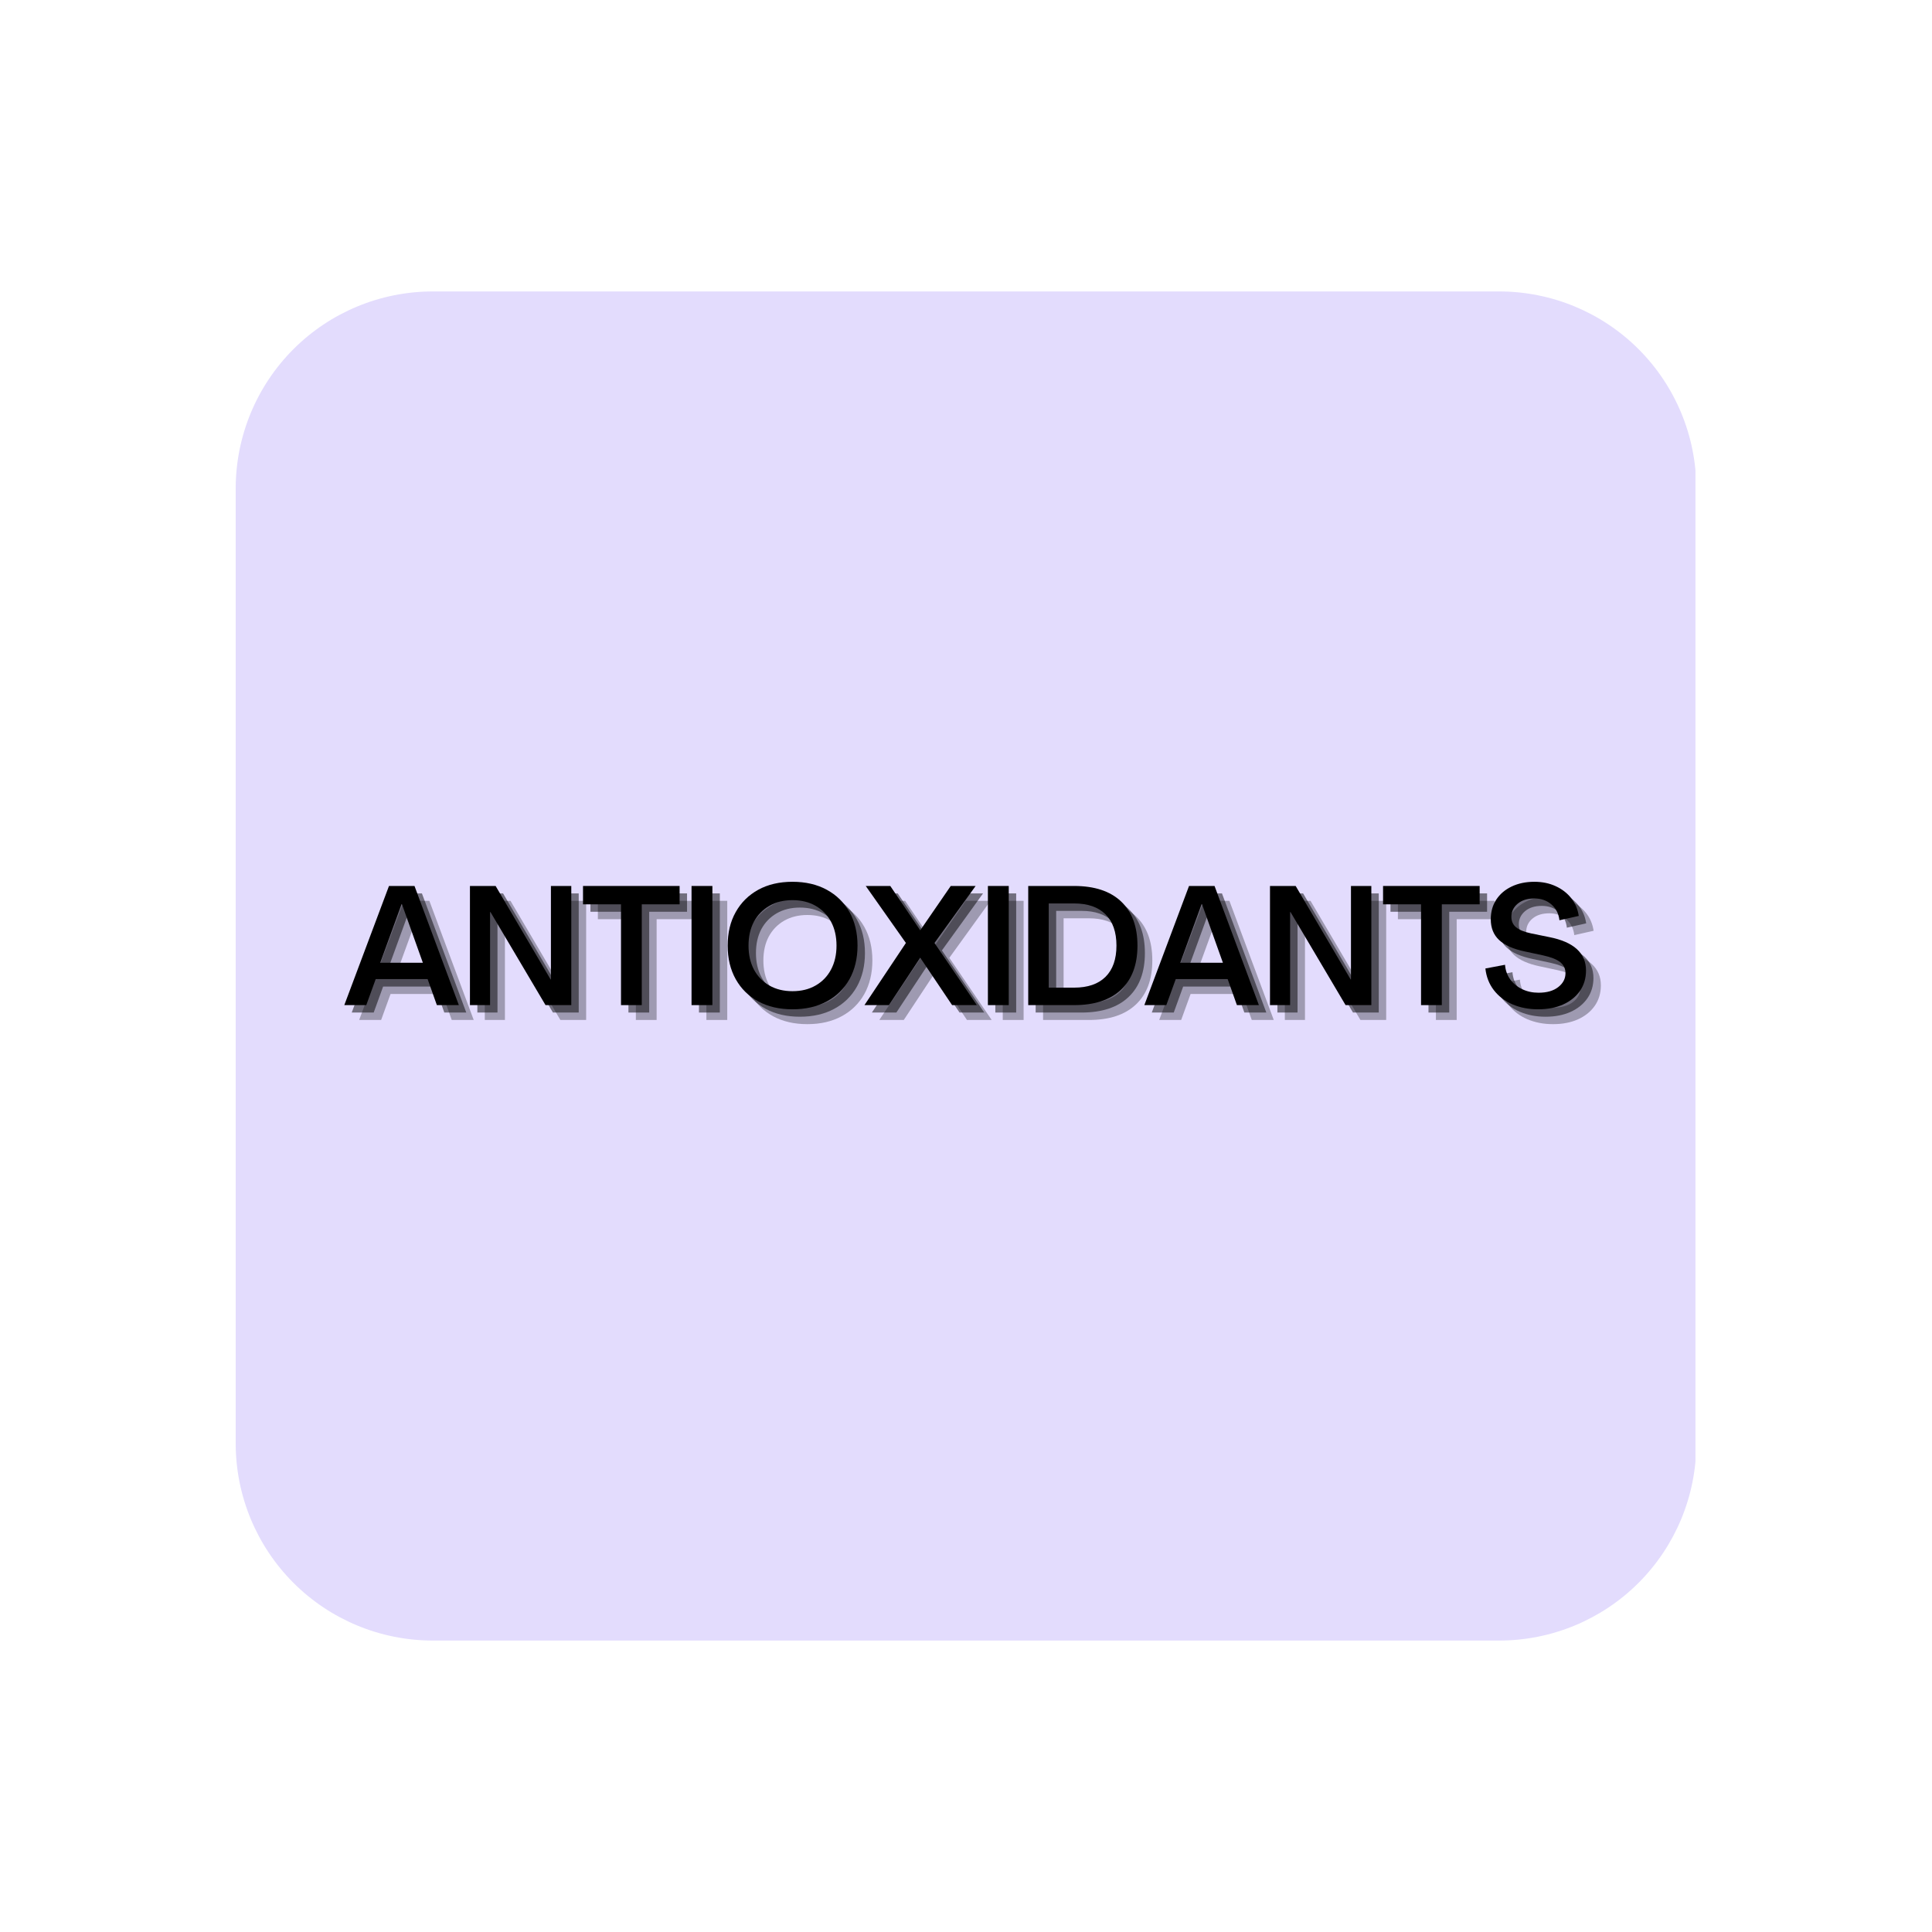 <?xml version="1.0" encoding="UTF-8"?> <svg xmlns="http://www.w3.org/2000/svg" xmlns:xlink="http://www.w3.org/1999/xlink" width="500" zoomAndPan="magnify" viewBox="0 0 375 375" height="500" preserveAspectRatio="xMidYMid meet" version="1.2"><defs><clipPath id="cf8fb7ff78"><path d="M 45 56 L 330 56 L 330 318.43 L 45 318.43 Z M 45 56 "></path></clipPath><clipPath id="e34ea8482a"><path d="M 84 56.57 L 291 56.57 C 301.145 56.57 310.875 60.602 318.047 67.773 C 325.219 74.949 329.25 84.676 329.25 94.82 L 329.25 280.18 C 329.25 290.324 325.219 300.051 318.047 307.227 C 310.875 314.398 301.145 318.43 291 318.43 L 84 318.43 C 73.855 318.43 64.125 314.398 56.953 307.227 C 49.781 300.051 45.75 290.324 45.75 280.18 L 45.75 94.82 C 45.75 84.676 49.781 74.949 56.953 67.773 C 64.125 60.602 73.855 56.57 84 56.57 Z M 84 56.57 "></path></clipPath></defs><g id="642b7137ac"><g clip-rule="nonzero" clip-path="url(#cf8fb7ff78)"><g clip-rule="nonzero" clip-path="url(#e34ea8482a)"><path style=" stroke:none;fill-rule:nonzero;fill:#e3dcfd;fill-opacity:1;" d="M 45.75 56.57 L 329.086 56.57 L 329.086 318.43 L 45.75 318.43 Z M 45.75 56.57 "></path></g></g><g style="fill:#000000;fill-opacity:0.302;"><g transform="translate(69.446, 197.975)"><path style="stroke:none" d="M 0.266 0 L 8.938 -23.125 L 13.891 -23.125 L 22.5 0 L 18.234 0 L 16.438 -5.047 L 6.359 -5.047 L 4.531 0 Z M 7.234 -8.219 L 15.516 -8.219 L 11.453 -19.594 L 11.375 -19.594 Z M 7.234 -8.219 "></path></g></g><g style="fill:#000000;fill-opacity:0.302;"><g transform="translate(92.208, 197.975)"><path style="stroke:none" d="M 1.891 0 L 1.891 -23.125 L 6.875 -23.125 L 17.547 -4.984 L 17.609 -4.984 L 17.609 -23.125 L 21.562 -23.125 L 21.562 0 L 16.562 0 L 5.875 -18.062 L 5.797 -18.062 L 5.797 0 Z M 1.891 0 "></path></g></g><g style="fill:#000000;fill-opacity:0.302;"><g transform="translate(115.654, 197.975)"><path style="stroke:none" d="M 7.766 0 L 7.766 -19.562 L 0.391 -19.562 L 0.391 -23.125 L 19.141 -23.125 L 19.141 -19.562 L 11.797 -19.562 L 11.797 0 Z M 7.766 0 "></path></g></g><g style="fill:#000000;fill-opacity:0.302;"><g transform="translate(135.22, 197.975)"><path style="stroke:none" d="M 1.891 0 L 1.891 -23.125 L 5.938 -23.125 L 5.938 0 Z M 1.891 0 "></path></g></g><g style="fill:#000000;fill-opacity:0.302;"><g transform="translate(143.046, 197.975)"><path style="stroke:none" d="M 13.656 0.812 C 11.113 0.812 8.898 0.301 7.016 -0.719 C 5.141 -1.738 3.68 -3.176 2.641 -5.031 C 1.598 -6.895 1.078 -9.066 1.078 -11.547 C 1.078 -14.047 1.598 -16.219 2.641 -18.062 C 3.68 -19.914 5.141 -21.359 7.016 -22.391 C 8.898 -23.422 11.113 -23.938 13.656 -23.938 C 16.207 -23.938 18.426 -23.422 20.312 -22.391 C 22.207 -21.359 23.676 -19.914 24.719 -18.062 C 25.758 -16.219 26.281 -14.047 26.281 -11.547 C 26.281 -9.066 25.758 -6.895 24.719 -5.031 C 23.676 -3.176 22.207 -1.738 20.312 -0.719 C 18.426 0.301 16.207 0.812 13.656 0.812 Z M 13.656 -2.703 C 15.375 -2.703 16.875 -3.07 18.156 -3.812 C 19.445 -4.551 20.441 -5.582 21.141 -6.906 C 21.848 -8.238 22.203 -9.785 22.203 -11.547 C 22.203 -13.328 21.848 -14.875 21.141 -16.188 C 20.441 -17.5 19.445 -18.523 18.156 -19.266 C 16.875 -20.004 15.375 -20.375 13.656 -20.375 C 11.945 -20.375 10.445 -20.004 9.156 -19.266 C 7.875 -18.523 6.879 -17.5 6.172 -16.188 C 5.473 -14.875 5.125 -13.328 5.125 -11.547 C 5.125 -9.785 5.473 -8.238 6.172 -6.906 C 6.879 -5.582 7.875 -4.551 9.156 -3.812 C 10.445 -3.07 11.945 -2.703 13.656 -2.703 Z M 13.656 -2.703 "></path></g></g><g style="fill:#000000;fill-opacity:0.302;"><g transform="translate(170.406, 197.975)"><path style="stroke:none" d="M 0.266 0 L 8.312 -12.062 L 0.516 -23.125 L 5.281 -23.125 L 11.094 -14.516 L 17.016 -23.125 L 21.844 -23.125 L 13.859 -12.062 L 22.078 0 L 17.281 0 L 11.094 -9.203 L 5.016 0 Z M 0.266 0 "></path></g></g><g style="fill:#000000;fill-opacity:0.302;"><g transform="translate(192.744, 197.975)"><path style="stroke:none" d="M 1.891 0 L 1.891 -23.125 L 5.938 -23.125 L 5.938 0 Z M 1.891 0 "></path></g></g><g style="fill:#000000;fill-opacity:0.302;"><g transform="translate(200.57, 197.975)"><path style="stroke:none" d="M 1.891 0 L 1.891 -23.125 L 10.797 -23.125 C 14.754 -23.125 17.789 -22.125 19.906 -20.125 C 22.031 -18.125 23.094 -15.266 23.094 -11.547 C 23.094 -7.848 22.031 -5 19.906 -3 C 17.789 -1 14.754 0 10.797 0 Z M 5.875 -3.391 L 10.797 -3.391 C 13.441 -3.391 15.473 -4.086 16.891 -5.484 C 18.305 -6.891 19.016 -8.91 19.016 -11.547 C 19.016 -14.191 18.305 -16.219 16.891 -17.625 C 15.473 -19.031 13.441 -19.734 10.797 -19.734 L 5.875 -19.734 Z M 5.875 -3.391 "></path></g></g><g style="fill:#000000;fill-opacity:0.302;"><g transform="translate(224.734, 197.975)"><path style="stroke:none" d="M 0.266 0 L 8.938 -23.125 L 13.891 -23.125 L 22.5 0 L 18.234 0 L 16.438 -5.047 L 6.359 -5.047 L 4.531 0 Z M 7.234 -8.219 L 15.516 -8.219 L 11.453 -19.594 L 11.375 -19.594 Z M 7.234 -8.219 "></path></g></g><g style="fill:#000000;fill-opacity:0.302;"><g transform="translate(247.496, 197.975)"><path style="stroke:none" d="M 1.891 0 L 1.891 -23.125 L 6.875 -23.125 L 17.547 -4.984 L 17.609 -4.984 L 17.609 -23.125 L 21.562 -23.125 L 21.562 0 L 16.562 0 L 5.875 -18.062 L 5.797 -18.062 L 5.797 0 Z M 1.891 0 "></path></g></g><g style="fill:#000000;fill-opacity:0.302;"><g transform="translate(270.943, 197.975)"><path style="stroke:none" d="M 7.766 0 L 7.766 -19.562 L 0.391 -19.562 L 0.391 -23.125 L 19.141 -23.125 L 19.141 -19.562 L 11.797 -19.562 L 11.797 0 Z M 7.766 0 "></path></g></g><g style="fill:#000000;fill-opacity:0.302;"><g transform="translate(290.508, 197.975)"><path style="stroke:none" d="M 10.922 0.812 C 9.098 0.812 7.441 0.492 5.953 -0.141 C 4.461 -0.785 3.254 -1.707 2.328 -2.906 C 1.41 -4.102 0.863 -5.504 0.688 -7.109 L 4.5 -7.828 C 4.582 -6.766 4.914 -5.82 5.5 -5 C 6.094 -4.188 6.867 -3.551 7.828 -3.094 C 8.785 -2.633 9.848 -2.406 11.016 -2.406 C 12.629 -2.406 13.898 -2.77 14.828 -3.5 C 15.766 -4.227 16.234 -5.129 16.234 -6.203 C 16.234 -7.086 15.891 -7.801 15.203 -8.344 C 14.523 -8.883 13.414 -9.32 11.875 -9.656 L 8.375 -10.406 C 6.094 -10.883 4.414 -11.629 3.344 -12.641 C 2.27 -13.648 1.734 -14.988 1.734 -16.656 C 1.734 -18.113 2.086 -19.383 2.797 -20.469 C 3.516 -21.562 4.508 -22.41 5.781 -23.016 C 7.062 -23.629 8.535 -23.938 10.203 -23.938 C 11.723 -23.938 13.094 -23.656 14.312 -23.094 C 15.531 -22.539 16.535 -21.77 17.328 -20.781 C 18.117 -19.801 18.613 -18.645 18.812 -17.312 L 15.062 -16.469 C 14.914 -17.75 14.395 -18.773 13.5 -19.547 C 12.602 -20.316 11.504 -20.703 10.203 -20.703 C 8.836 -20.703 7.75 -20.359 6.938 -19.672 C 6.133 -18.992 5.734 -18.145 5.734 -17.125 C 5.734 -16.289 6.035 -15.617 6.641 -15.109 C 7.254 -14.598 8.223 -14.203 9.547 -13.922 L 13.078 -13.203 C 17.836 -12.266 20.219 -10.102 20.219 -6.719 C 20.219 -5.219 19.828 -3.898 19.047 -2.766 C 18.266 -1.641 17.176 -0.758 15.781 -0.125 C 14.395 0.5 12.773 0.812 10.922 0.812 Z M 10.922 0.812 "></path></g></g><g style="fill:#000000;fill-opacity:0.502;"><g transform="translate(68.004, 196.534)"><path style="stroke:none" d="M 0.266 0 L 8.938 -23.125 L 13.891 -23.125 L 22.5 0 L 18.234 0 L 16.438 -5.047 L 6.359 -5.047 L 4.531 0 Z M 7.234 -8.219 L 15.516 -8.219 L 11.453 -19.594 L 11.375 -19.594 Z M 7.234 -8.219 "></path></g></g><g style="fill:#000000;fill-opacity:0.502;"><g transform="translate(90.766, 196.534)"><path style="stroke:none" d="M 1.891 0 L 1.891 -23.125 L 6.875 -23.125 L 17.547 -4.984 L 17.609 -4.984 L 17.609 -23.125 L 21.562 -23.125 L 21.562 0 L 16.562 0 L 5.875 -18.062 L 5.797 -18.062 L 5.797 0 Z M 1.891 0 "></path></g></g><g style="fill:#000000;fill-opacity:0.502;"><g transform="translate(114.213, 196.534)"><path style="stroke:none" d="M 7.766 0 L 7.766 -19.562 L 0.391 -19.562 L 0.391 -23.125 L 19.141 -23.125 L 19.141 -19.562 L 11.797 -19.562 L 11.797 0 Z M 7.766 0 "></path></g></g><g style="fill:#000000;fill-opacity:0.502;"><g transform="translate(133.779, 196.534)"><path style="stroke:none" d="M 1.891 0 L 1.891 -23.125 L 5.938 -23.125 L 5.938 0 Z M 1.891 0 "></path></g></g><g style="fill:#000000;fill-opacity:0.502;"><g transform="translate(141.605, 196.534)"><path style="stroke:none" d="M 13.656 0.812 C 11.113 0.812 8.898 0.301 7.016 -0.719 C 5.141 -1.738 3.68 -3.176 2.641 -5.031 C 1.598 -6.895 1.078 -9.066 1.078 -11.547 C 1.078 -14.047 1.598 -16.219 2.641 -18.062 C 3.68 -19.914 5.141 -21.359 7.016 -22.391 C 8.898 -23.422 11.113 -23.938 13.656 -23.938 C 16.207 -23.938 18.426 -23.422 20.312 -22.391 C 22.207 -21.359 23.676 -19.914 24.719 -18.062 C 25.758 -16.219 26.281 -14.047 26.281 -11.547 C 26.281 -9.066 25.758 -6.895 24.719 -5.031 C 23.676 -3.176 22.207 -1.738 20.312 -0.719 C 18.426 0.301 16.207 0.812 13.656 0.812 Z M 13.656 -2.703 C 15.375 -2.703 16.875 -3.07 18.156 -3.812 C 19.445 -4.551 20.441 -5.582 21.141 -6.906 C 21.848 -8.238 22.203 -9.785 22.203 -11.547 C 22.203 -13.328 21.848 -14.875 21.141 -16.188 C 20.441 -17.5 19.445 -18.523 18.156 -19.266 C 16.875 -20.004 15.375 -20.375 13.656 -20.375 C 11.945 -20.375 10.445 -20.004 9.156 -19.266 C 7.875 -18.523 6.879 -17.5 6.172 -16.188 C 5.473 -14.875 5.125 -13.328 5.125 -11.547 C 5.125 -9.785 5.473 -8.238 6.172 -6.906 C 6.879 -5.582 7.875 -4.551 9.156 -3.812 C 10.445 -3.07 11.945 -2.703 13.656 -2.703 Z M 13.656 -2.703 "></path></g></g><g style="fill:#000000;fill-opacity:0.502;"><g transform="translate(168.965, 196.534)"><path style="stroke:none" d="M 0.266 0 L 8.312 -12.062 L 0.516 -23.125 L 5.281 -23.125 L 11.094 -14.516 L 17.016 -23.125 L 21.844 -23.125 L 13.859 -12.062 L 22.078 0 L 17.281 0 L 11.094 -9.203 L 5.016 0 Z M 0.266 0 "></path></g></g><g style="fill:#000000;fill-opacity:0.502;"><g transform="translate(191.302, 196.534)"><path style="stroke:none" d="M 1.891 0 L 1.891 -23.125 L 5.938 -23.125 L 5.938 0 Z M 1.891 0 "></path></g></g><g style="fill:#000000;fill-opacity:0.502;"><g transform="translate(199.129, 196.534)"><path style="stroke:none" d="M 1.891 0 L 1.891 -23.125 L 10.797 -23.125 C 14.754 -23.125 17.789 -22.125 19.906 -20.125 C 22.031 -18.125 23.094 -15.266 23.094 -11.547 C 23.094 -7.848 22.031 -5 19.906 -3 C 17.789 -1 14.754 0 10.797 0 Z M 5.875 -3.391 L 10.797 -3.391 C 13.441 -3.391 15.473 -4.086 16.891 -5.484 C 18.305 -6.891 19.016 -8.91 19.016 -11.547 C 19.016 -14.191 18.305 -16.219 16.891 -17.625 C 15.473 -19.031 13.441 -19.734 10.797 -19.734 L 5.875 -19.734 Z M 5.875 -3.391 "></path></g></g><g style="fill:#000000;fill-opacity:0.502;"><g transform="translate(223.293, 196.534)"><path style="stroke:none" d="M 0.266 0 L 8.938 -23.125 L 13.891 -23.125 L 22.5 0 L 18.234 0 L 16.438 -5.047 L 6.359 -5.047 L 4.531 0 Z M 7.234 -8.219 L 15.516 -8.219 L 11.453 -19.594 L 11.375 -19.594 Z M 7.234 -8.219 "></path></g></g><g style="fill:#000000;fill-opacity:0.502;"><g transform="translate(246.054, 196.534)"><path style="stroke:none" d="M 1.891 0 L 1.891 -23.125 L 6.875 -23.125 L 17.547 -4.984 L 17.609 -4.984 L 17.609 -23.125 L 21.562 -23.125 L 21.562 0 L 16.562 0 L 5.875 -18.062 L 5.797 -18.062 L 5.797 0 Z M 1.891 0 "></path></g></g><g style="fill:#000000;fill-opacity:0.502;"><g transform="translate(269.501, 196.534)"><path style="stroke:none" d="M 7.766 0 L 7.766 -19.562 L 0.391 -19.562 L 0.391 -23.125 L 19.141 -23.125 L 19.141 -19.562 L 11.797 -19.562 L 11.797 0 Z M 7.766 0 "></path></g></g><g style="fill:#000000;fill-opacity:0.502;"><g transform="translate(289.067, 196.534)"><path style="stroke:none" d="M 10.922 0.812 C 9.098 0.812 7.441 0.492 5.953 -0.141 C 4.461 -0.785 3.254 -1.707 2.328 -2.906 C 1.41 -4.102 0.863 -5.504 0.688 -7.109 L 4.5 -7.828 C 4.582 -6.766 4.914 -5.82 5.5 -5 C 6.094 -4.188 6.867 -3.551 7.828 -3.094 C 8.785 -2.633 9.848 -2.406 11.016 -2.406 C 12.629 -2.406 13.898 -2.77 14.828 -3.5 C 15.766 -4.227 16.234 -5.129 16.234 -6.203 C 16.234 -7.086 15.891 -7.801 15.203 -8.344 C 14.523 -8.883 13.414 -9.32 11.875 -9.656 L 8.375 -10.406 C 6.094 -10.883 4.414 -11.629 3.344 -12.641 C 2.27 -13.648 1.734 -14.988 1.734 -16.656 C 1.734 -18.113 2.086 -19.383 2.797 -20.469 C 3.516 -21.562 4.508 -22.41 5.781 -23.016 C 7.062 -23.629 8.535 -23.938 10.203 -23.938 C 11.723 -23.938 13.094 -23.656 14.312 -23.094 C 15.531 -22.539 16.535 -21.77 17.328 -20.781 C 18.117 -19.801 18.613 -18.645 18.812 -17.312 L 15.062 -16.469 C 14.914 -17.75 14.395 -18.773 13.5 -19.547 C 12.602 -20.316 11.504 -20.703 10.203 -20.703 C 8.836 -20.703 7.75 -20.359 6.938 -19.672 C 6.133 -18.992 5.734 -18.145 5.734 -17.125 C 5.734 -16.289 6.035 -15.617 6.641 -15.109 C 7.254 -14.598 8.223 -14.203 9.547 -13.922 L 13.078 -13.203 C 17.836 -12.266 20.219 -10.102 20.219 -6.719 C 20.219 -5.219 19.828 -3.898 19.047 -2.766 C 18.266 -1.641 17.176 -0.758 15.781 -0.125 C 14.395 0.5 12.773 0.812 10.922 0.812 Z M 10.922 0.812 "></path></g></g><g style="fill:#000000;fill-opacity:1;"><g transform="translate(66.563, 195.092)"><path style="stroke:none" d="M 0.266 0 L 8.938 -23.125 L 13.891 -23.125 L 22.5 0 L 18.234 0 L 16.438 -5.047 L 6.359 -5.047 L 4.531 0 Z M 7.234 -8.219 L 15.516 -8.219 L 11.453 -19.594 L 11.375 -19.594 Z M 7.234 -8.219 "></path></g></g><g style="fill:#000000;fill-opacity:1;"><g transform="translate(89.325, 195.092)"><path style="stroke:none" d="M 1.891 0 L 1.891 -23.125 L 6.875 -23.125 L 17.547 -4.984 L 17.609 -4.984 L 17.609 -23.125 L 21.562 -23.125 L 21.562 0 L 16.562 0 L 5.875 -18.062 L 5.797 -18.062 L 5.797 0 Z M 1.891 0 "></path></g></g><g style="fill:#000000;fill-opacity:1;"><g transform="translate(112.771, 195.092)"><path style="stroke:none" d="M 7.766 0 L 7.766 -19.562 L 0.391 -19.562 L 0.391 -23.125 L 19.141 -23.125 L 19.141 -19.562 L 11.797 -19.562 L 11.797 0 Z M 7.766 0 "></path></g></g><g style="fill:#000000;fill-opacity:1;"><g transform="translate(132.337, 195.092)"><path style="stroke:none" d="M 1.891 0 L 1.891 -23.125 L 5.938 -23.125 L 5.938 0 Z M 1.891 0 "></path></g></g><g style="fill:#000000;fill-opacity:1;"><g transform="translate(140.163, 195.092)"><path style="stroke:none" d="M 13.656 0.812 C 11.113 0.812 8.898 0.301 7.016 -0.719 C 5.141 -1.738 3.68 -3.176 2.641 -5.031 C 1.598 -6.895 1.078 -9.066 1.078 -11.547 C 1.078 -14.047 1.598 -16.219 2.641 -18.062 C 3.68 -19.914 5.141 -21.359 7.016 -22.391 C 8.898 -23.422 11.113 -23.938 13.656 -23.938 C 16.207 -23.938 18.426 -23.422 20.312 -22.391 C 22.207 -21.359 23.676 -19.914 24.719 -18.062 C 25.758 -16.219 26.281 -14.047 26.281 -11.547 C 26.281 -9.066 25.758 -6.895 24.719 -5.031 C 23.676 -3.176 22.207 -1.738 20.312 -0.719 C 18.426 0.301 16.207 0.812 13.656 0.812 Z M 13.656 -2.703 C 15.375 -2.703 16.875 -3.07 18.156 -3.812 C 19.445 -4.551 20.441 -5.582 21.141 -6.906 C 21.848 -8.238 22.203 -9.785 22.203 -11.547 C 22.203 -13.328 21.848 -14.875 21.141 -16.188 C 20.441 -17.5 19.445 -18.523 18.156 -19.266 C 16.875 -20.004 15.375 -20.375 13.656 -20.375 C 11.945 -20.375 10.445 -20.004 9.156 -19.266 C 7.875 -18.523 6.879 -17.5 6.172 -16.188 C 5.473 -14.875 5.125 -13.328 5.125 -11.547 C 5.125 -9.785 5.473 -8.238 6.172 -6.906 C 6.879 -5.582 7.875 -4.551 9.156 -3.812 C 10.445 -3.07 11.945 -2.703 13.656 -2.703 Z M 13.656 -2.703 "></path></g></g><g style="fill:#000000;fill-opacity:1;"><g transform="translate(167.523, 195.092)"><path style="stroke:none" d="M 0.266 0 L 8.312 -12.062 L 0.516 -23.125 L 5.281 -23.125 L 11.094 -14.516 L 17.016 -23.125 L 21.844 -23.125 L 13.859 -12.062 L 22.078 0 L 17.281 0 L 11.094 -9.203 L 5.016 0 Z M 0.266 0 "></path></g></g><g style="fill:#000000;fill-opacity:1;"><g transform="translate(189.861, 195.092)"><path style="stroke:none" d="M 1.891 0 L 1.891 -23.125 L 5.938 -23.125 L 5.938 0 Z M 1.891 0 "></path></g></g><g style="fill:#000000;fill-opacity:1;"><g transform="translate(197.687, 195.092)"><path style="stroke:none" d="M 1.891 0 L 1.891 -23.125 L 10.797 -23.125 C 14.754 -23.125 17.789 -22.125 19.906 -20.125 C 22.031 -18.125 23.094 -15.266 23.094 -11.547 C 23.094 -7.848 22.031 -5 19.906 -3 C 17.789 -1 14.754 0 10.797 0 Z M 5.875 -3.391 L 10.797 -3.391 C 13.441 -3.391 15.473 -4.086 16.891 -5.484 C 18.305 -6.891 19.016 -8.91 19.016 -11.547 C 19.016 -14.191 18.305 -16.219 16.891 -17.625 C 15.473 -19.031 13.441 -19.734 10.797 -19.734 L 5.875 -19.734 Z M 5.875 -3.391 "></path></g></g><g style="fill:#000000;fill-opacity:1;"><g transform="translate(221.851, 195.092)"><path style="stroke:none" d="M 0.266 0 L 8.938 -23.125 L 13.891 -23.125 L 22.5 0 L 18.234 0 L 16.438 -5.047 L 6.359 -5.047 L 4.531 0 Z M 7.234 -8.219 L 15.516 -8.219 L 11.453 -19.594 L 11.375 -19.594 Z M 7.234 -8.219 "></path></g></g><g style="fill:#000000;fill-opacity:1;"><g transform="translate(244.613, 195.092)"><path style="stroke:none" d="M 1.891 0 L 1.891 -23.125 L 6.875 -23.125 L 17.547 -4.984 L 17.609 -4.984 L 17.609 -23.125 L 21.562 -23.125 L 21.562 0 L 16.562 0 L 5.875 -18.062 L 5.797 -18.062 L 5.797 0 Z M 1.891 0 "></path></g></g><g style="fill:#000000;fill-opacity:1;"><g transform="translate(268.059, 195.092)"><path style="stroke:none" d="M 7.766 0 L 7.766 -19.562 L 0.391 -19.562 L 0.391 -23.125 L 19.141 -23.125 L 19.141 -19.562 L 11.797 -19.562 L 11.797 0 Z M 7.766 0 "></path></g></g><g style="fill:#000000;fill-opacity:1;"><g transform="translate(287.625, 195.092)"><path style="stroke:none" d="M 10.922 0.812 C 9.098 0.812 7.441 0.492 5.953 -0.141 C 4.461 -0.785 3.254 -1.707 2.328 -2.906 C 1.41 -4.102 0.863 -5.504 0.688 -7.109 L 4.5 -7.828 C 4.582 -6.766 4.914 -5.82 5.5 -5 C 6.094 -4.188 6.867 -3.551 7.828 -3.094 C 8.785 -2.633 9.848 -2.406 11.016 -2.406 C 12.629 -2.406 13.898 -2.77 14.828 -3.5 C 15.766 -4.227 16.234 -5.129 16.234 -6.203 C 16.234 -7.086 15.891 -7.801 15.203 -8.344 C 14.523 -8.883 13.414 -9.32 11.875 -9.656 L 8.375 -10.406 C 6.094 -10.883 4.414 -11.629 3.344 -12.641 C 2.27 -13.648 1.734 -14.988 1.734 -16.656 C 1.734 -18.113 2.086 -19.383 2.797 -20.469 C 3.516 -21.562 4.508 -22.41 5.781 -23.016 C 7.062 -23.629 8.535 -23.938 10.203 -23.938 C 11.723 -23.938 13.094 -23.656 14.312 -23.094 C 15.531 -22.539 16.535 -21.77 17.328 -20.781 C 18.117 -19.801 18.613 -18.645 18.812 -17.312 L 15.062 -16.469 C 14.914 -17.75 14.395 -18.773 13.5 -19.547 C 12.602 -20.316 11.504 -20.703 10.203 -20.703 C 8.836 -20.703 7.75 -20.359 6.938 -19.672 C 6.133 -18.992 5.734 -18.145 5.734 -17.125 C 5.734 -16.289 6.035 -15.617 6.641 -15.109 C 7.254 -14.598 8.223 -14.203 9.547 -13.922 L 13.078 -13.203 C 17.836 -12.266 20.219 -10.102 20.219 -6.719 C 20.219 -5.219 19.828 -3.898 19.047 -2.766 C 18.266 -1.641 17.176 -0.758 15.781 -0.125 C 14.395 0.5 12.773 0.812 10.922 0.812 Z M 10.922 0.812 "></path></g></g></g></svg> 